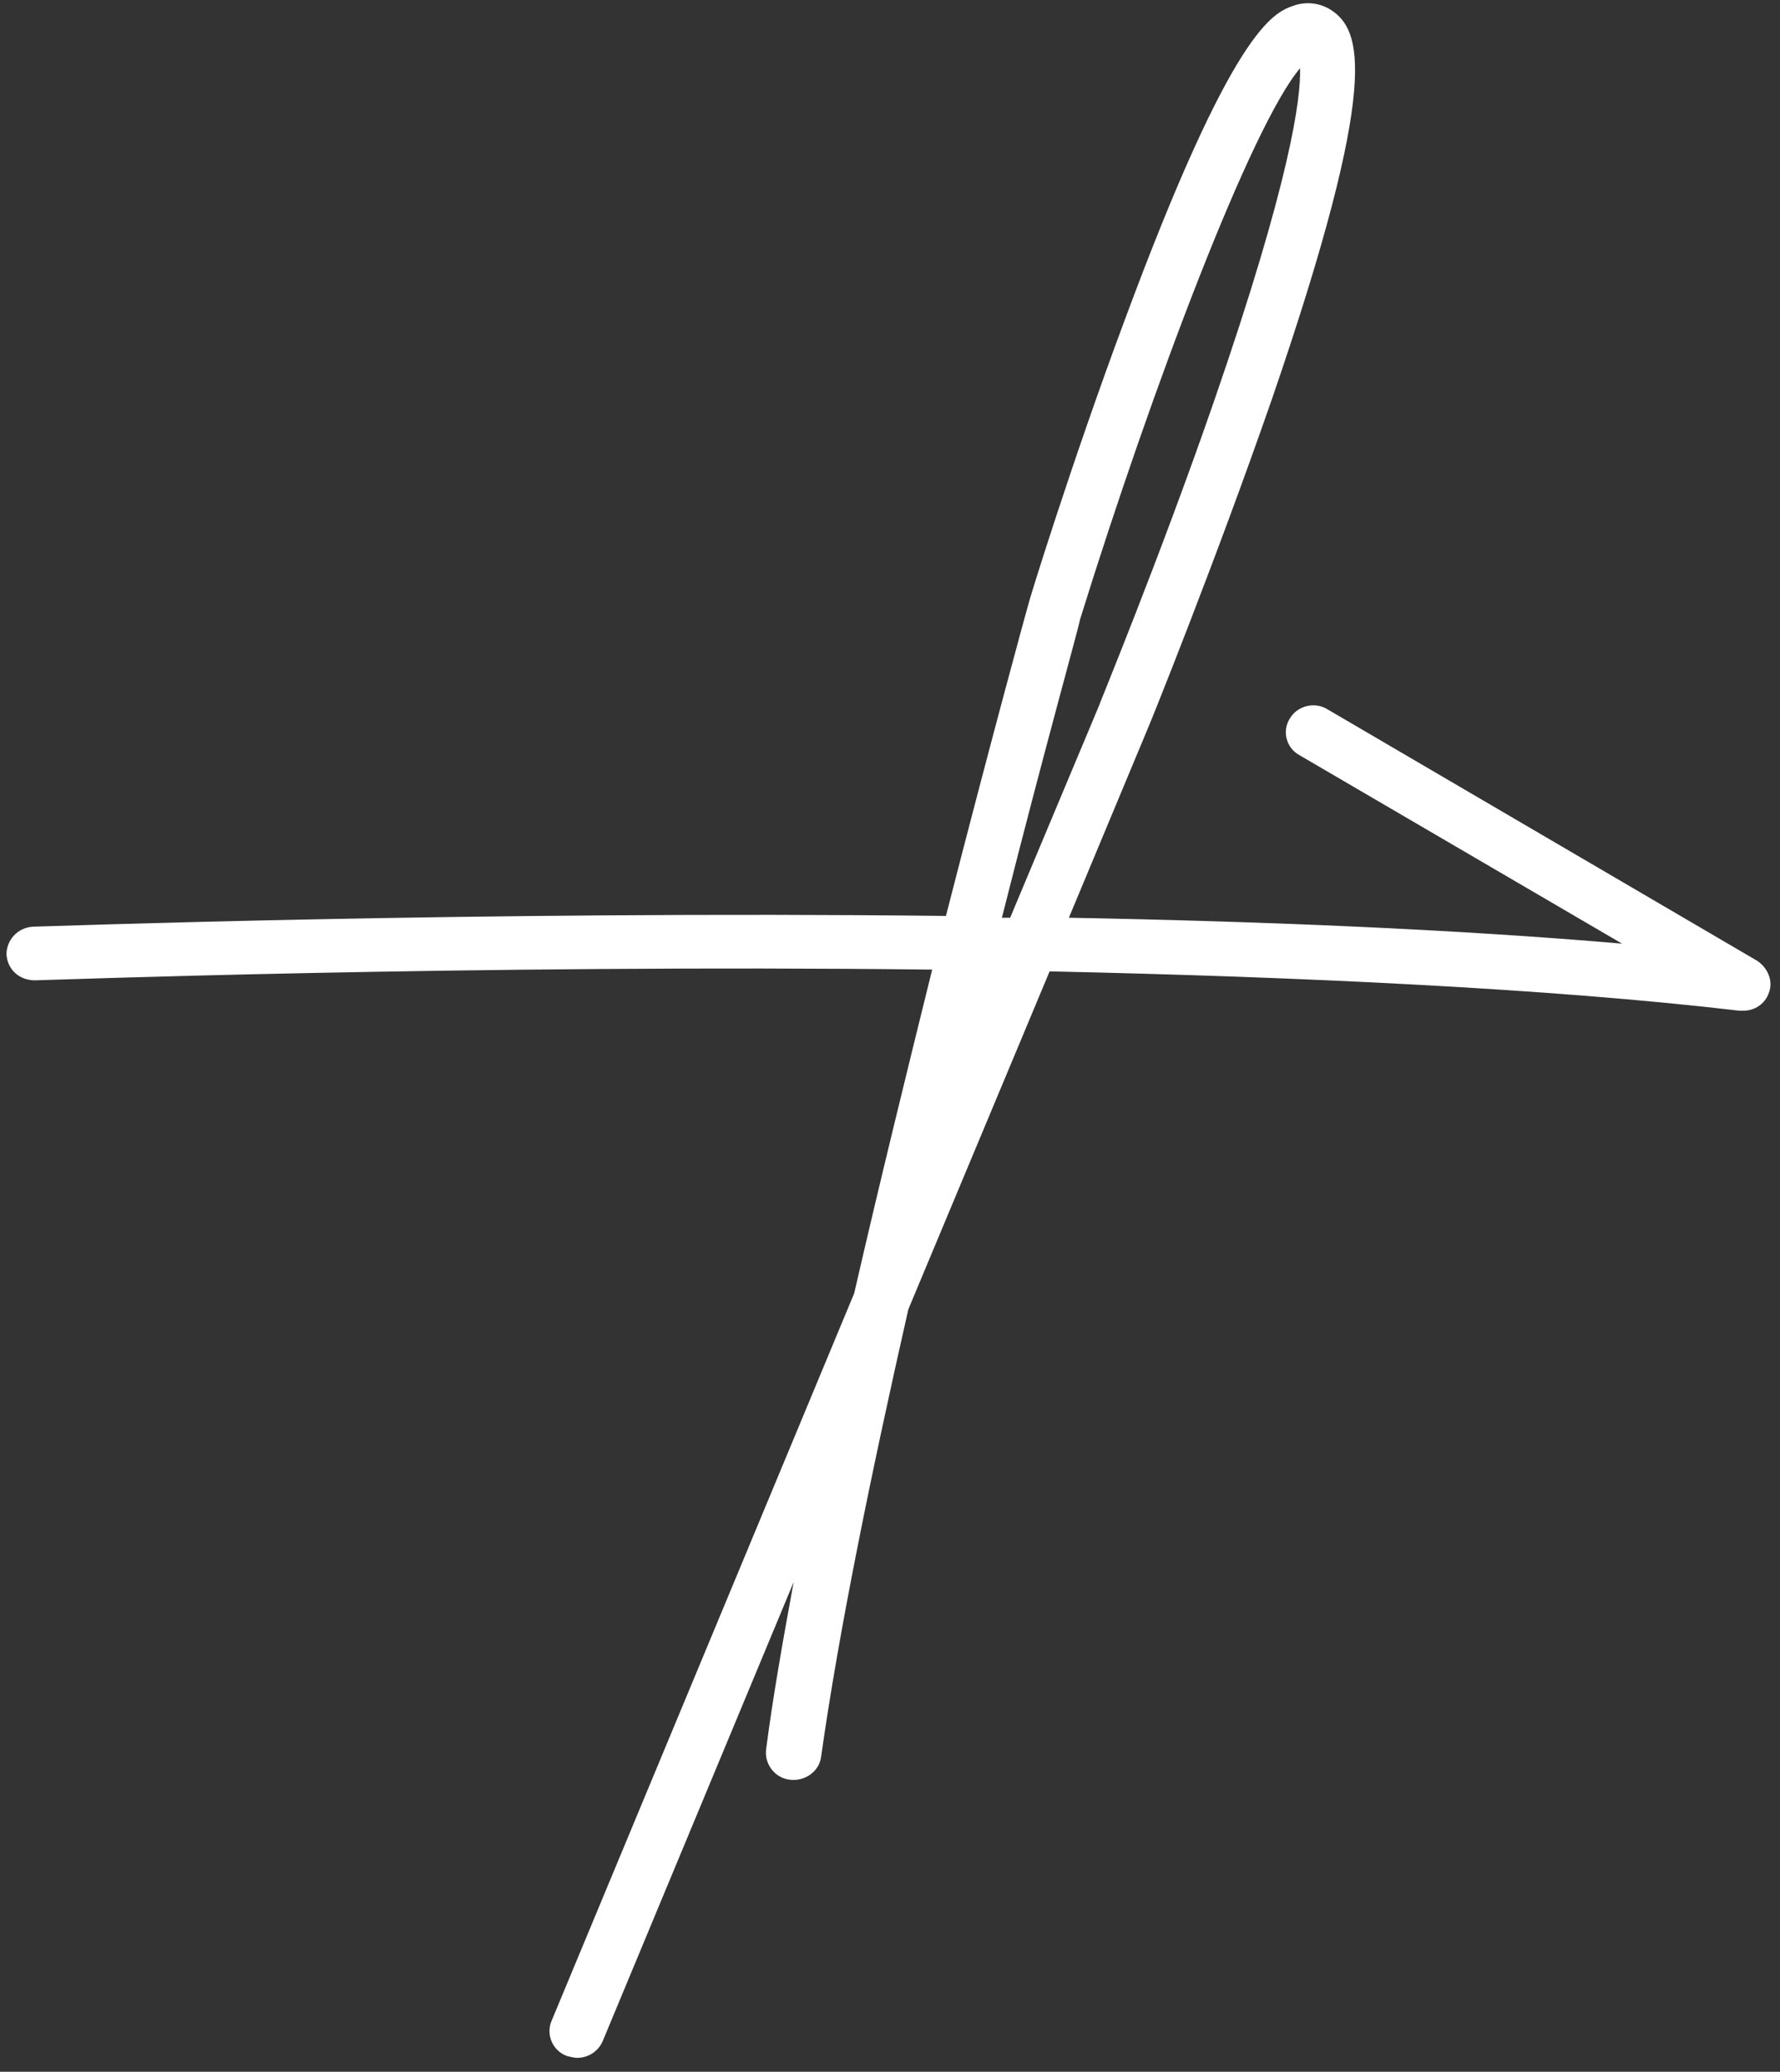 <svg width="104" height="121" viewBox="0 0 104 121" fill="none" xmlns="http://www.w3.org/2000/svg">
<rect x="0" y="0" width="104" height="121" fill="#333333" stroke="none"/>
<path d="M101.634 59.031C101.687 59.031 101.741 59.031 101.848 59.031C102.545 59.031 103.135 58.614 103.349 57.987C103.617 57.308 103.296 56.525 102.652 56.107L77.567 41.431C76.816 40.961 75.798 41.222 75.369 41.954C74.886 42.685 75.154 43.677 75.905 44.095L94.773 55.114C85.124 54.279 73.814 53.809 62.451 53.6L67.114 42.424C67.168 42.319 70.973 32.919 74.297 23.361C80.783 4.508 79.496 1.74 77.781 0.591C77.138 0.173 76.334 0.069 75.583 0.33C74.404 0.748 72.046 1.583 65.667 18.818C62.611 27.017 60.092 35.164 60.092 35.269C60.039 35.425 57.948 43.05 55.268 53.495C27.877 53.182 2.363 54.122 1.934 54.122C1.023 54.174 0.379 54.906 0.379 55.741C0.433 56.629 1.13 57.256 2.041 57.256C2.47 57.256 27.502 56.316 54.464 56.629C53.017 62.478 51.409 69.007 49.908 75.535L32.219 118.046C31.898 118.83 32.273 119.77 33.13 120.083C33.345 120.135 33.559 120.188 33.72 120.188C34.363 120.188 34.953 119.822 35.221 119.195L46.37 92.403C45.727 95.903 45.137 99.245 44.762 102.17C44.655 103.005 45.244 103.841 46.156 103.945C47.013 104.05 47.871 103.475 47.978 102.588C48.996 95.328 50.926 85.928 53.07 76.475L61.325 56.733C75.851 57.047 90.538 57.726 101.634 59.031ZM63.094 36.209C67.329 22.578 73.118 7.328 75.958 3.986C76.012 5.709 75.422 10.462 70.92 23.466C67.757 32.605 64.166 41.275 64.166 41.327L59.02 53.6C58.859 53.6 58.699 53.6 58.538 53.6C61.057 43.625 63.094 36.418 63.094 36.209Z" fill="white"/>
</svg>
